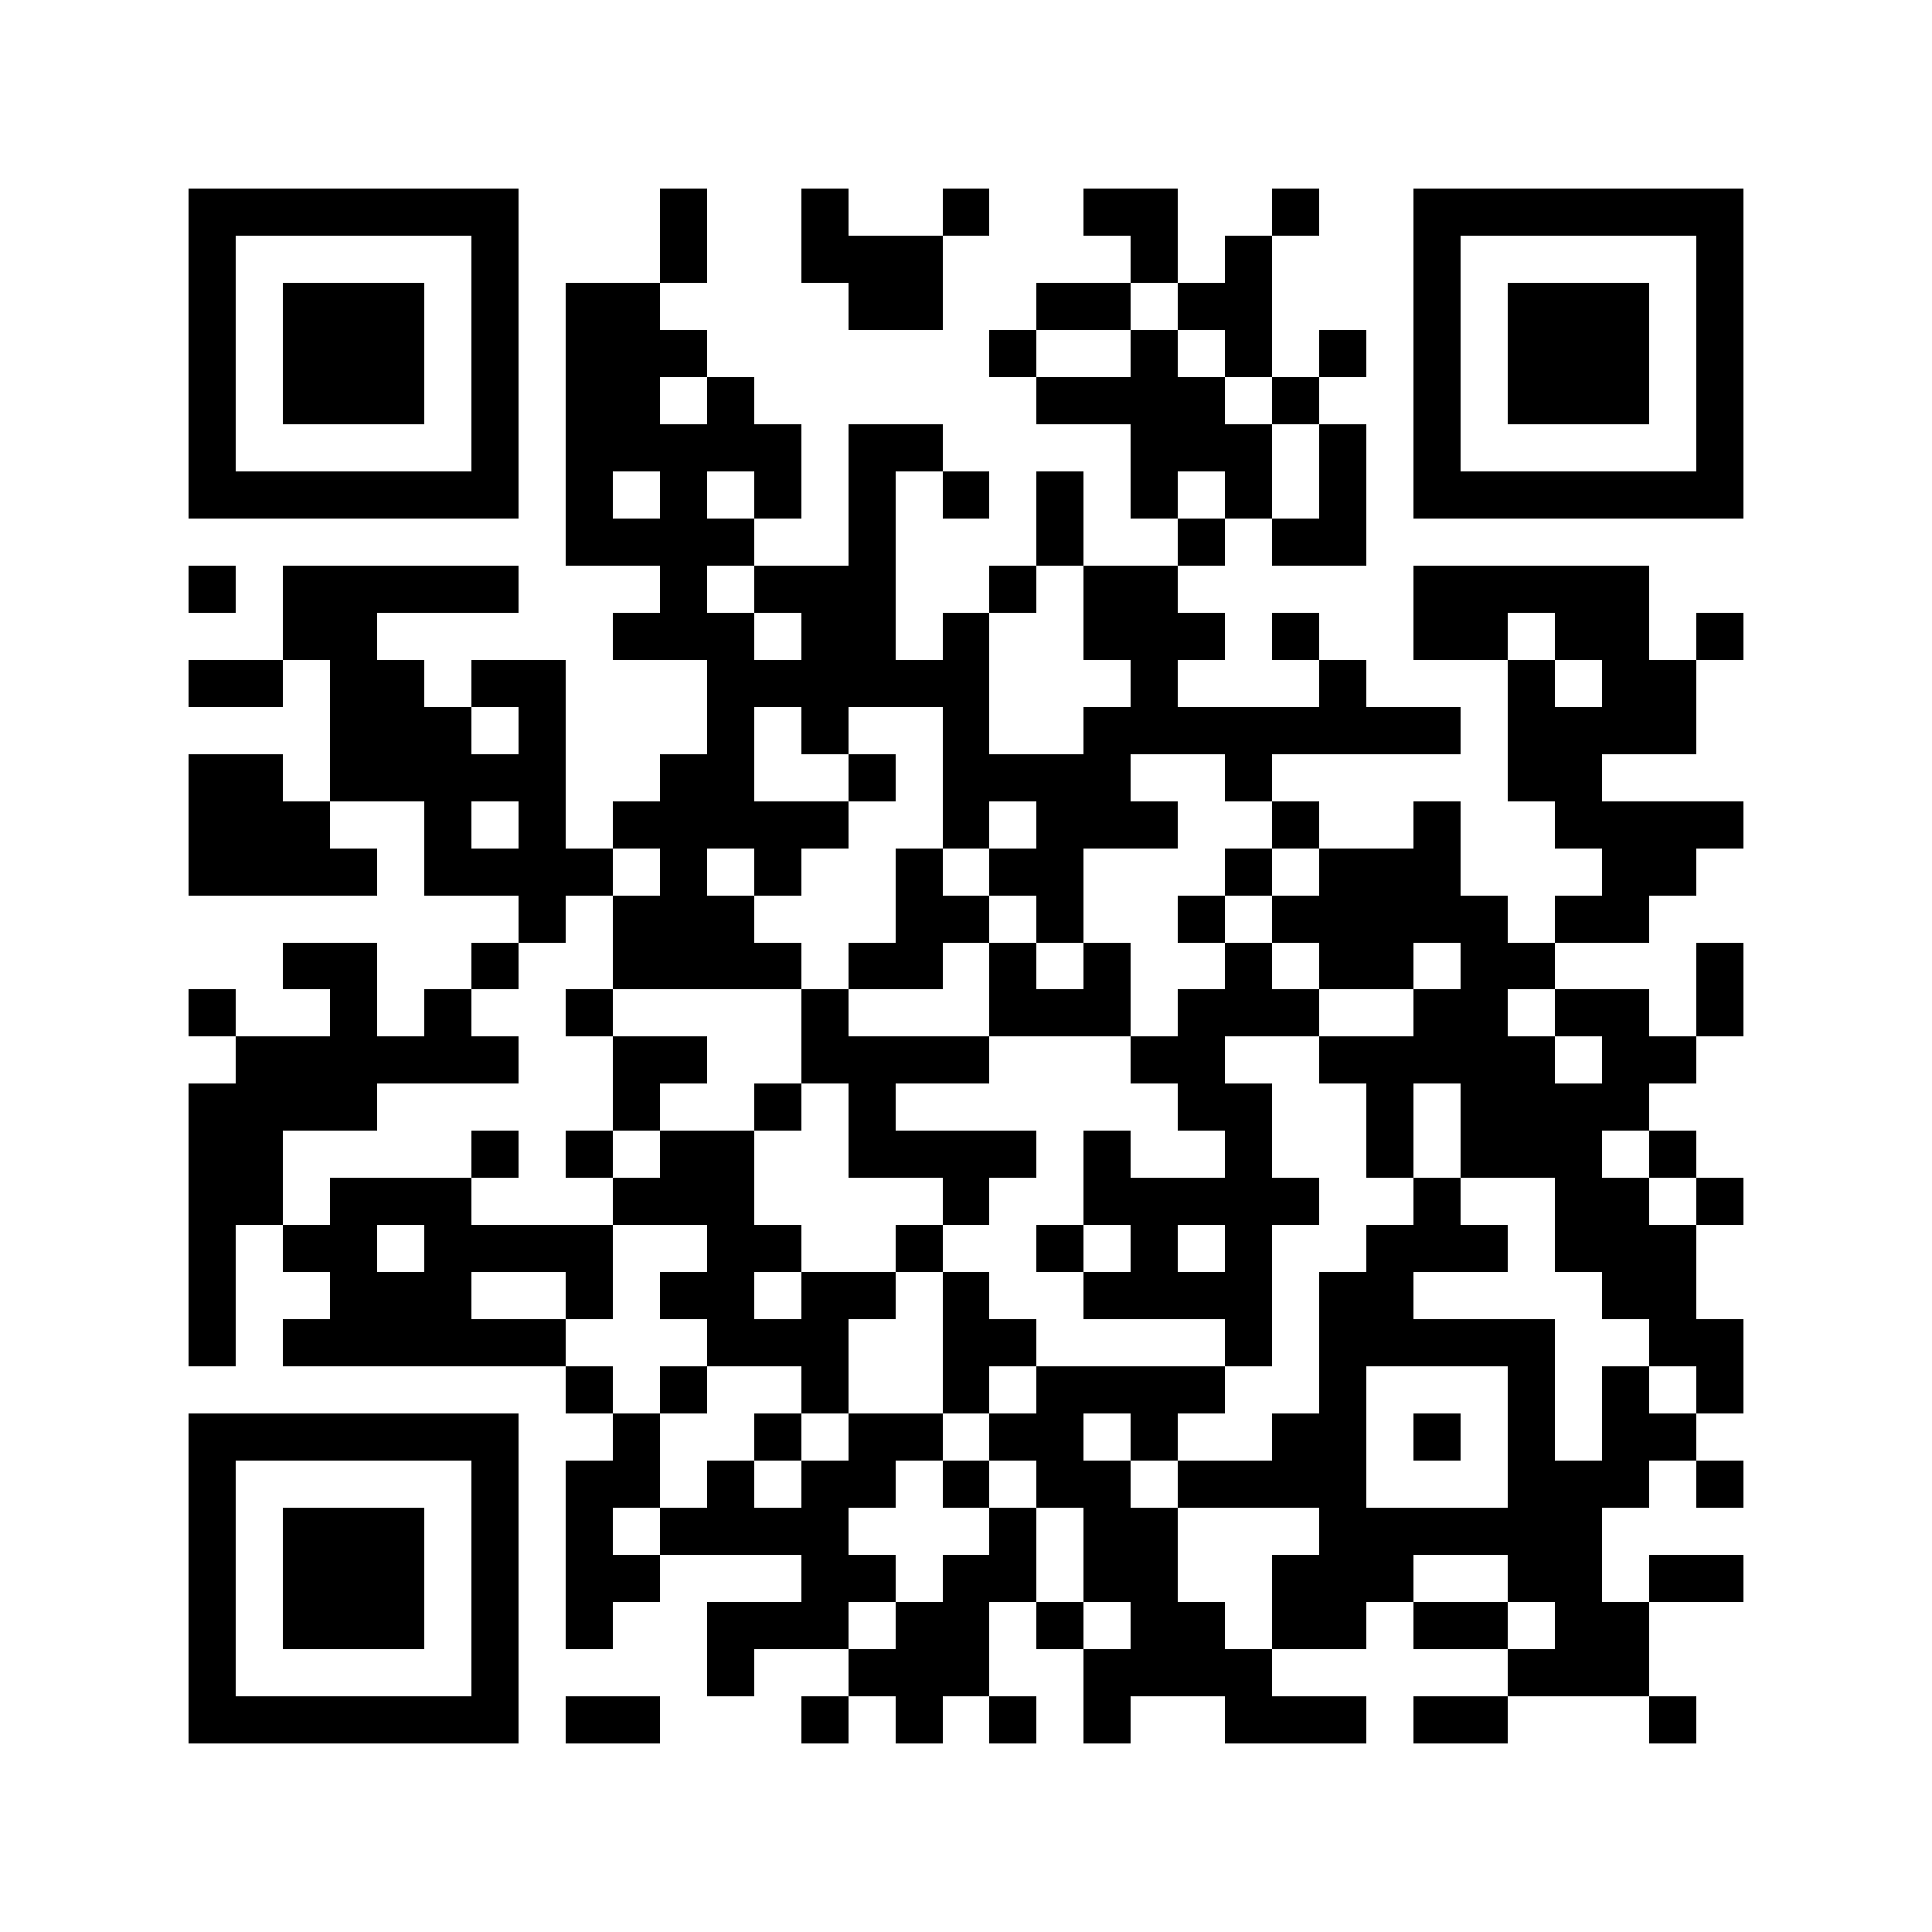 <svg xmlns="http://www.w3.org/2000/svg" width="150" height="150" viewBox="0 0 41 41" shape-rendering="crispEdges"><path fill="#ffffff" d="M0 0h41v41H0z"/><path stroke="#000000" d="M4 4.5h7m3 0h1m2 0h1m2 0h1m2 0h2m2 0h1m2 0h7M4 5.5h1m5 0h1m3 0h1m2 0h3m4 0h1m1 0h1m3 0h1m5 0h1M4 6.5h1m1 0h3m1 0h1m1 0h2m4 0h2m2 0h2m1 0h2m3 0h1m1 0h3m1 0h1M4 7.5h1m1 0h3m1 0h1m1 0h3m6 0h1m2 0h1m1 0h1m1 0h1m1 0h1m1 0h3m1 0h1M4 8.5h1m1 0h3m1 0h1m1 0h2m1 0h1m6 0h4m1 0h1m2 0h1m1 0h3m1 0h1M4 9.5h1m5 0h1m1 0h5m1 0h2m4 0h3m1 0h1m1 0h1m5 0h1M4 10.5h7m1 0h1m1 0h1m1 0h1m1 0h1m1 0h1m1 0h1m1 0h1m1 0h1m1 0h1m1 0h7M12 11.5h4m2 0h1m3 0h1m2 0h1m1 0h2M4 12.5h1m1 0h5m3 0h1m1 0h3m2 0h1m1 0h2m5 0h5M6 13.5h2m5 0h3m1 0h2m1 0h1m2 0h3m1 0h1m2 0h2m1 0h2m1 0h1M4 14.5h2m1 0h2m1 0h2m3 0h6m3 0h1m3 0h1m3 0h1m1 0h2M7 15.5h3m1 0h1m3 0h1m1 0h1m2 0h1m2 0h8m1 0h4M4 16.5h2m1 0h5m2 0h2m2 0h1m1 0h4m2 0h1m5 0h2M4 17.5h3m2 0h1m1 0h1m1 0h5m2 0h1m1 0h3m2 0h1m2 0h1m2 0h4M4 18.5h4m1 0h4m1 0h1m1 0h1m2 0h1m1 0h2m3 0h1m1 0h3m3 0h2M11 19.5h1m1 0h3m3 0h2m1 0h1m2 0h1m1 0h5m1 0h2M6 20.5h2m2 0h1m2 0h4m1 0h2m1 0h1m1 0h1m2 0h1m1 0h2m1 0h2m3 0h1M4 21.5h1m2 0h1m1 0h1m2 0h1m4 0h1m3 0h3m1 0h3m2 0h2m1 0h2m1 0h1M5 22.5h6m2 0h2m2 0h4m3 0h2m2 0h5m1 0h2M4 23.5h4m5 0h1m2 0h1m1 0h1m6 0h2m2 0h1m1 0h4M4 24.5h2m4 0h1m1 0h1m1 0h2m2 0h4m1 0h1m2 0h1m2 0h1m1 0h3m1 0h1M4 25.5h2m1 0h3m3 0h3m4 0h1m2 0h5m2 0h1m2 0h2m1 0h1M4 26.5h1m1 0h2m1 0h4m2 0h2m2 0h1m2 0h1m1 0h1m1 0h1m2 0h3m1 0h3M4 27.5h1m2 0h3m2 0h1m1 0h2m1 0h2m1 0h1m2 0h4m1 0h2m4 0h2M4 28.5h1m1 0h6m3 0h3m2 0h2m4 0h1m1 0h5m2 0h2M12 29.5h1m1 0h1m2 0h1m2 0h1m1 0h4m2 0h1m3 0h1m1 0h1m1 0h1M4 30.5h7m2 0h1m2 0h1m1 0h2m1 0h2m1 0h1m2 0h2m1 0h1m1 0h1m1 0h2M4 31.5h1m5 0h1m1 0h2m1 0h1m1 0h2m1 0h1m1 0h2m1 0h4m3 0h3m1 0h1M4 32.5h1m1 0h3m1 0h1m1 0h1m1 0h4m3 0h1m1 0h2m3 0h6M4 33.5h1m1 0h3m1 0h1m1 0h2m3 0h2m1 0h2m1 0h2m2 0h3m2 0h2m1 0h2M4 34.5h1m1 0h3m1 0h1m1 0h1m2 0h3m1 0h2m1 0h1m1 0h2m1 0h2m1 0h2m1 0h2M4 35.5h1m5 0h1m4 0h1m2 0h3m2 0h4m5 0h3M4 36.5h7m1 0h2m3 0h1m1 0h1m1 0h1m1 0h1m2 0h3m1 0h2m3 0h1"/></svg>
